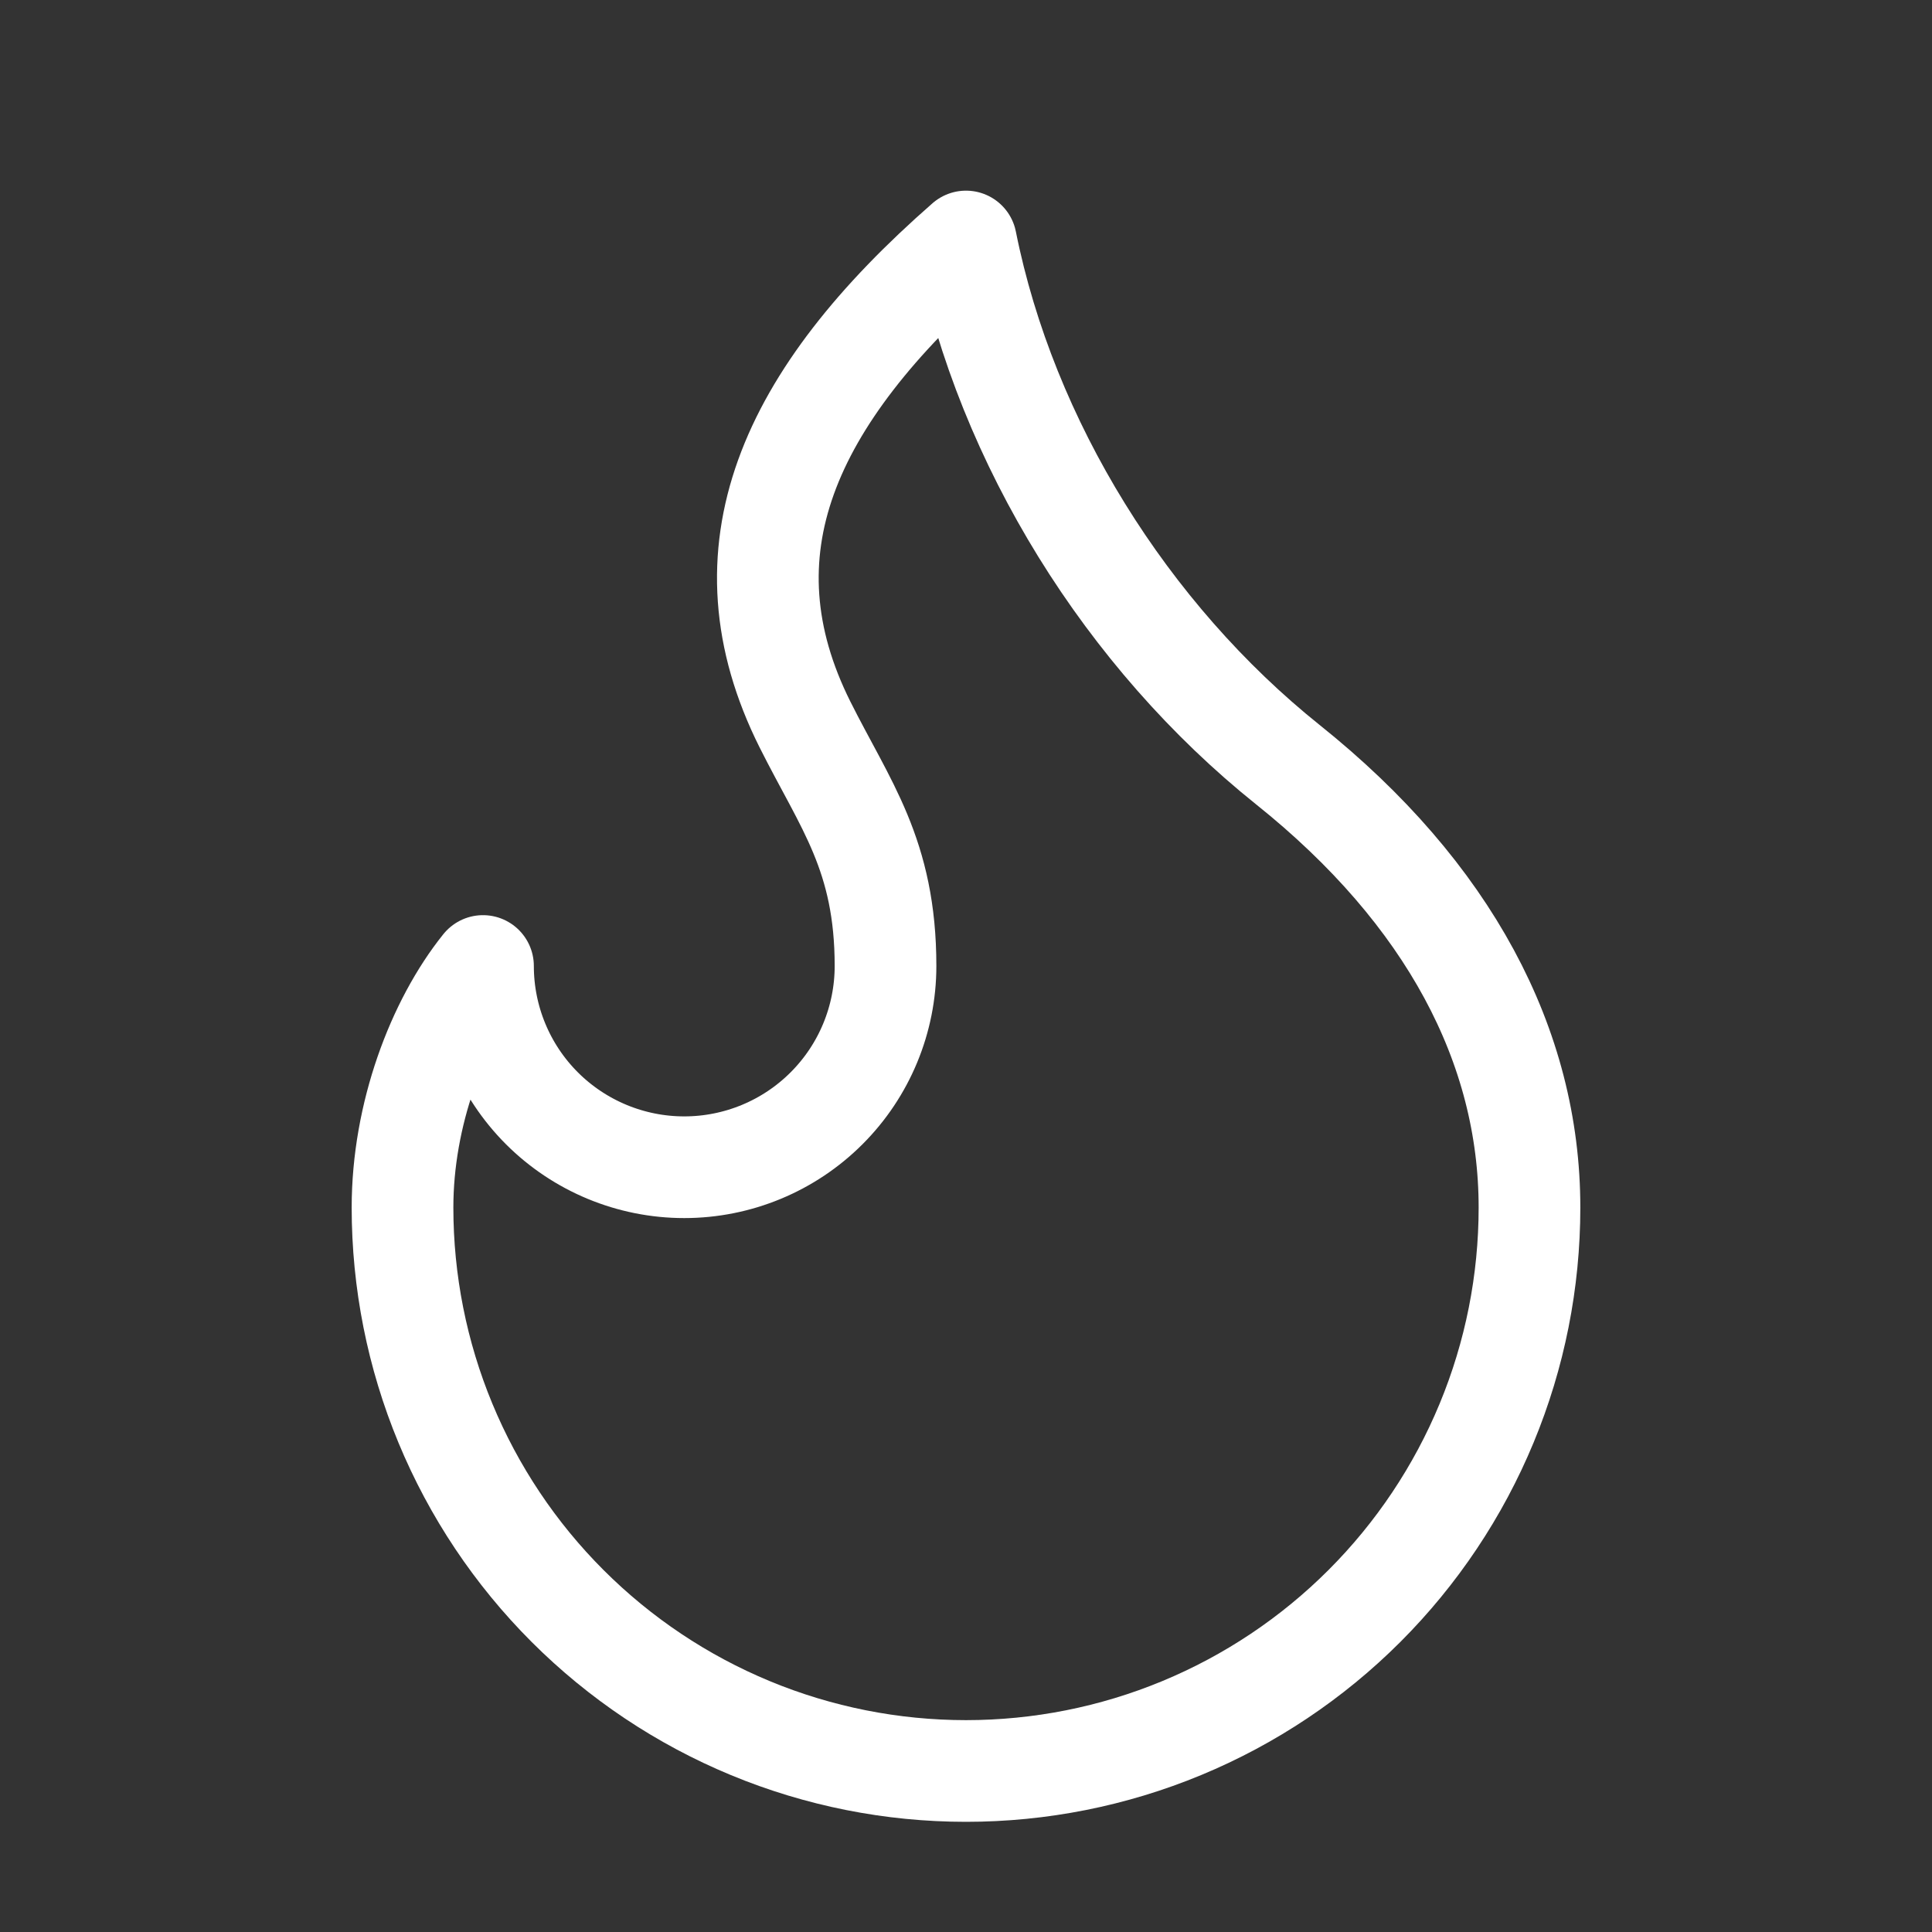 <svg width="38" height="38" viewBox="0 0 38 38" fill="none" xmlns="http://www.w3.org/2000/svg">
<rect x="0" y="0" width="38" height="38" fill="#333333" stroke="none"/>
<path d="M13.458 22.958C14.508 22.958 15.515 22.541 16.257 21.799C17 21.057 17.417 20.05 17.417 19C17.417 16.815 16.625 15.833 15.833 14.25C14.136 10.857 15.479 7.831 19 4.75C19.792 8.708 22.167 12.508 25.333 15.042C28.5 17.575 30.083 20.583 30.083 23.75C30.083 25.206 29.797 26.647 29.24 27.991C28.683 29.336 27.866 30.558 26.837 31.587C25.808 32.616 24.586 33.433 23.241 33.99C21.897 34.547 20.455 34.833 19 34.833C17.544 34.833 16.103 34.547 14.759 33.99C13.414 33.433 12.192 32.616 11.163 31.587C10.134 30.558 9.317 29.336 8.76 27.991C8.203 26.647 7.917 25.206 7.917 23.75C7.917 21.924 8.602 20.118 9.5 19C9.5 20.05 9.917 21.057 10.659 21.799C11.402 22.541 12.409 22.958 13.458 22.958Z" stroke="white" stroke-width="2" stroke-linecap="round" stroke-linejoin="round"/>
</svg>
